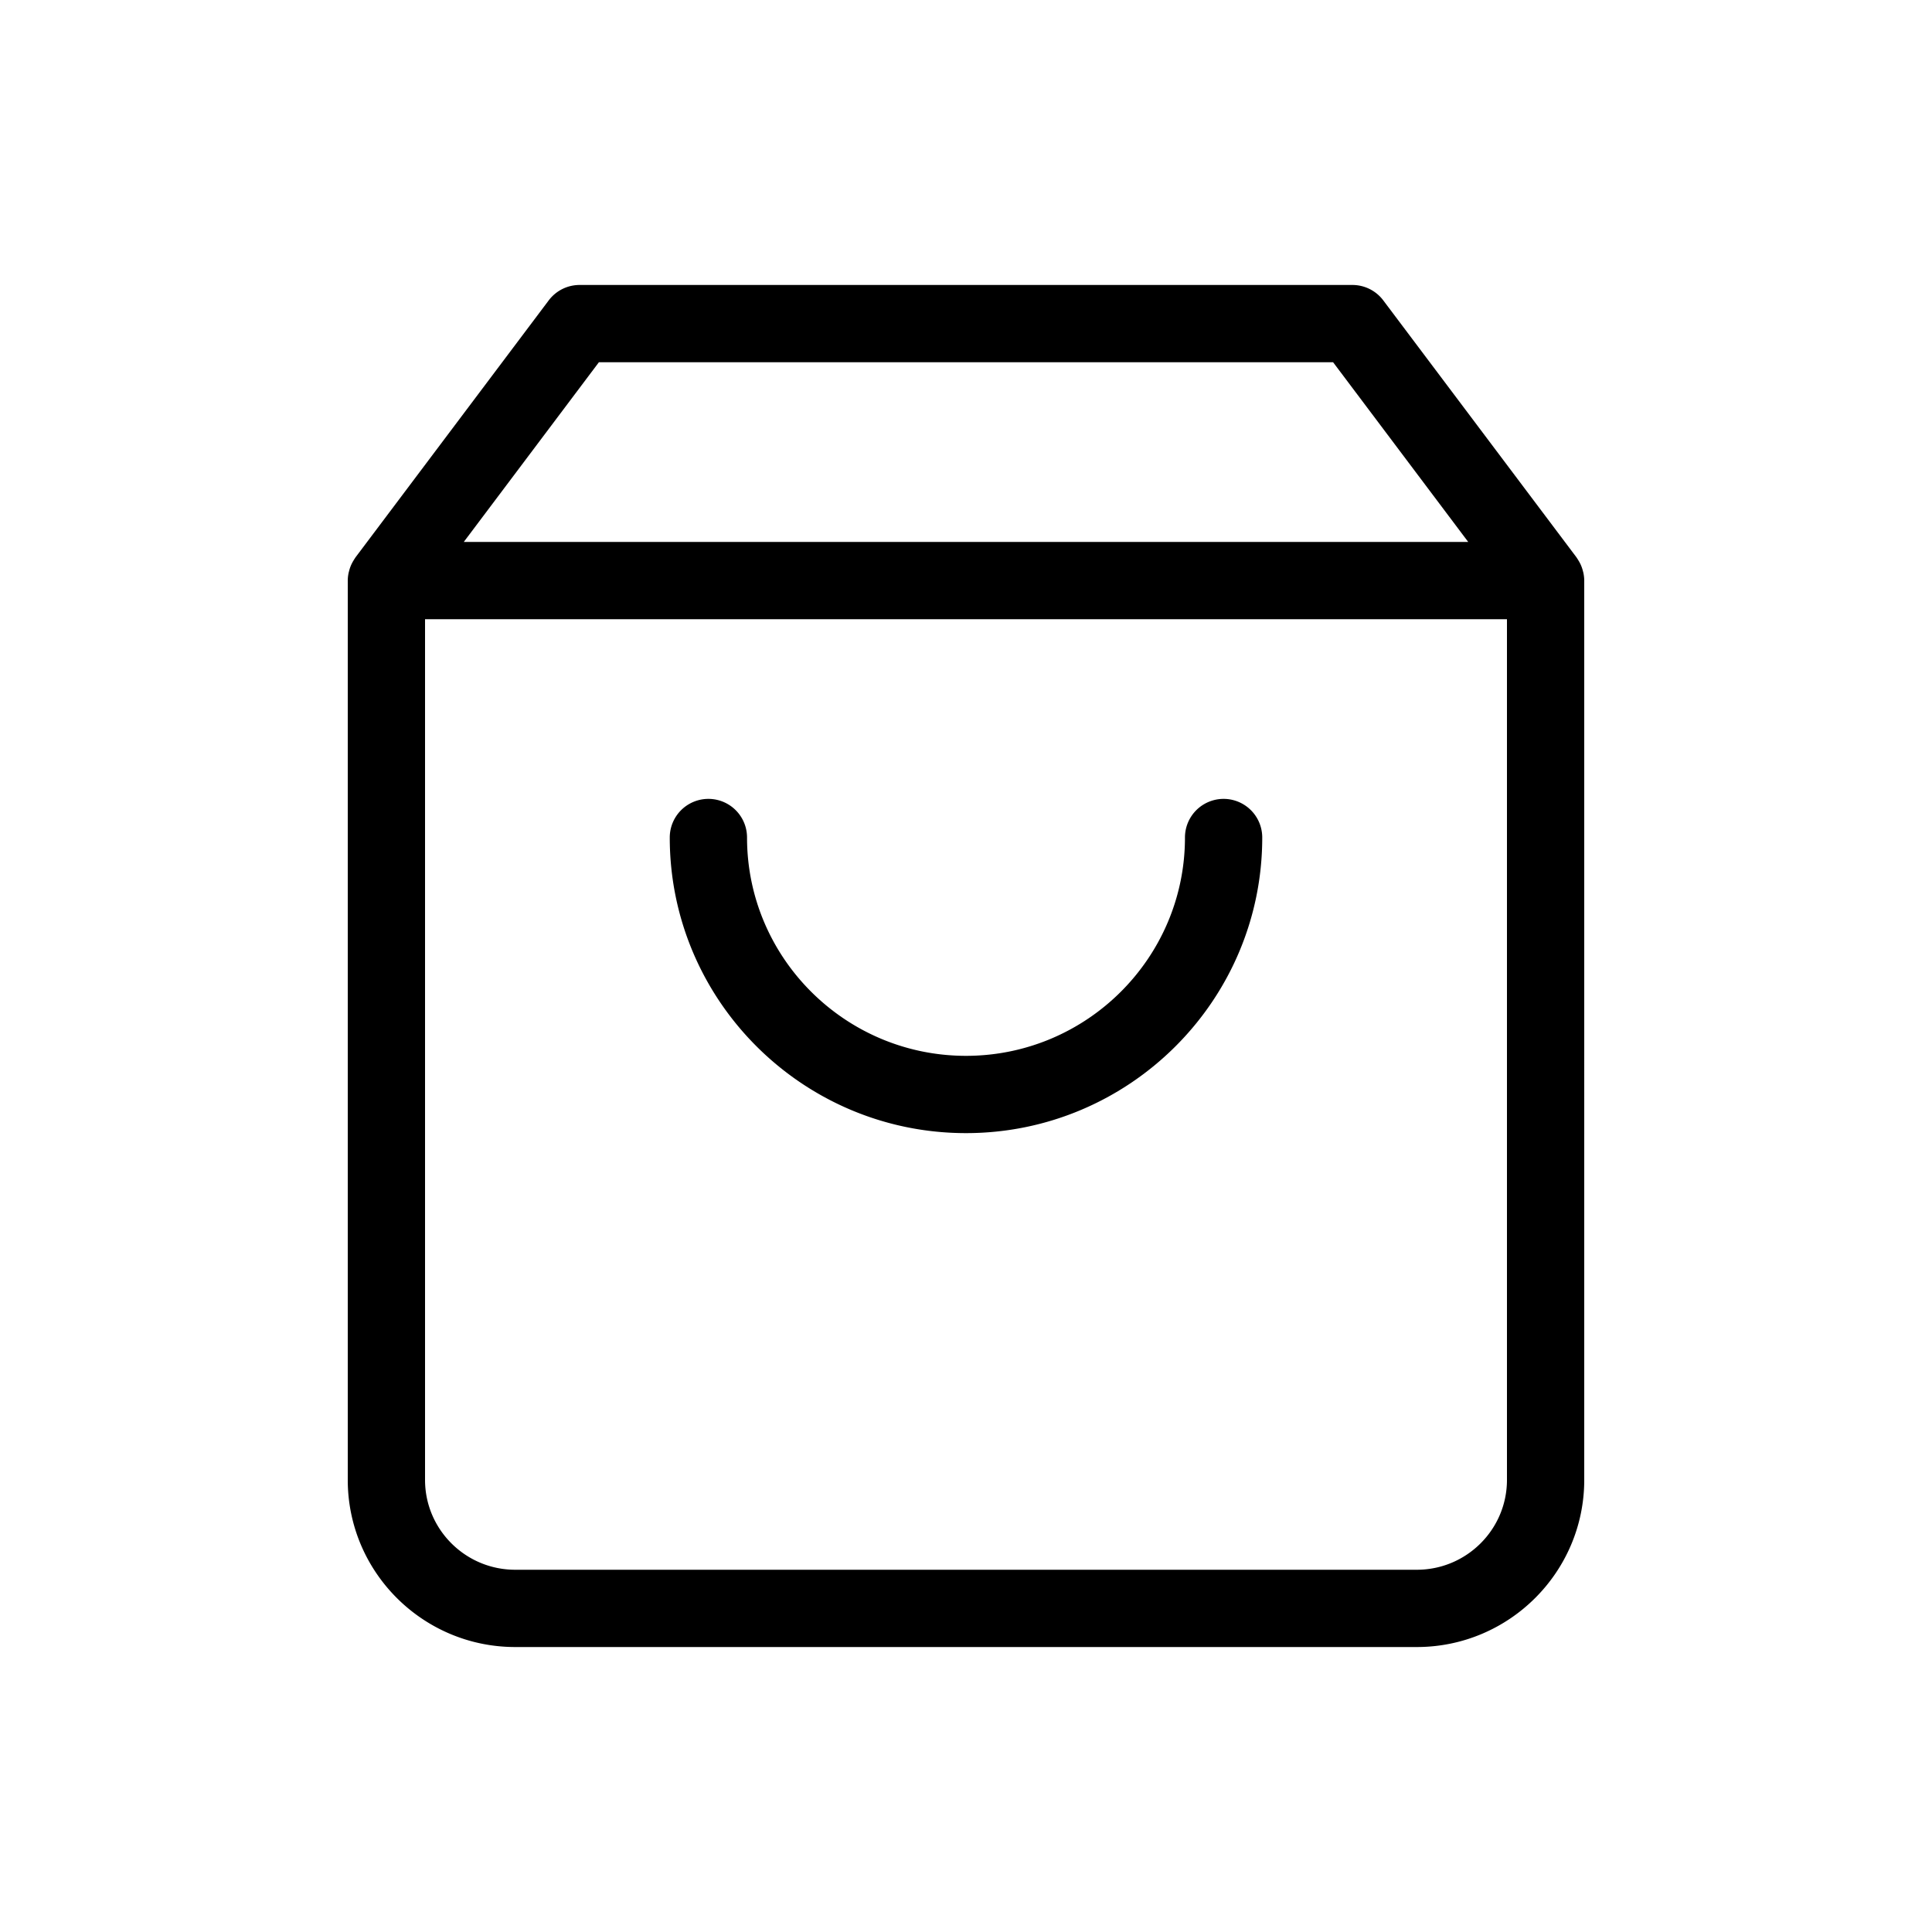 <?xml version="1.0" encoding="UTF-8"?>
<svg data-bbox="36 29.5 128 141" viewBox="0 0 200 200" height="200" width="200" xmlns="http://www.w3.org/2000/svg" data-type="shape">
    <g>
        <path d="M163.926 59.369c-.016-.085-.04-.166-.061-.249a3.878 3.878 0 0 0-.25-.708 3.84 3.84 0 0 0-.214-.393c-.047-.077-.091-.154-.143-.227-.022-.031-.038-.065-.061-.096l-20-26.6A4 4 0 0 0 140 29.5H60a4 4 0 0 0-3.197 1.596l-20 26.6c-.023.03-.039.065-.061.096-.052.073-.096.15-.143.227a3.945 3.945 0 0 0-.326.656c-.056.146-.1.294-.138.446-.021.083-.046.164-.061.249a3.946 3.946 0 0 0-.074.73v93.1c0 9.539 7.775 17.3 17.333 17.3h93.334c9.558 0 17.333-7.761 17.333-17.3V60.1c0-.247-.029-.491-.074-.731zM61.997 37.5h76.006l13.985 18.6H48.012l13.985-18.6zm84.67 125H53.333c-5.146 0-9.333-4.172-9.333-9.3V64.1h112v89.1c0 5.128-4.187 9.3-9.333 9.3zm-16-75.8c0 16.873-13.757 30.6-30.667 30.6s-30.667-13.727-30.667-30.6a4 4 0 0 1 8 0c0 12.461 10.168 22.6 22.667 22.6s22.667-10.138 22.667-22.6a4 4 0 0 1 8 0z"/>
    </g>
</svg>
